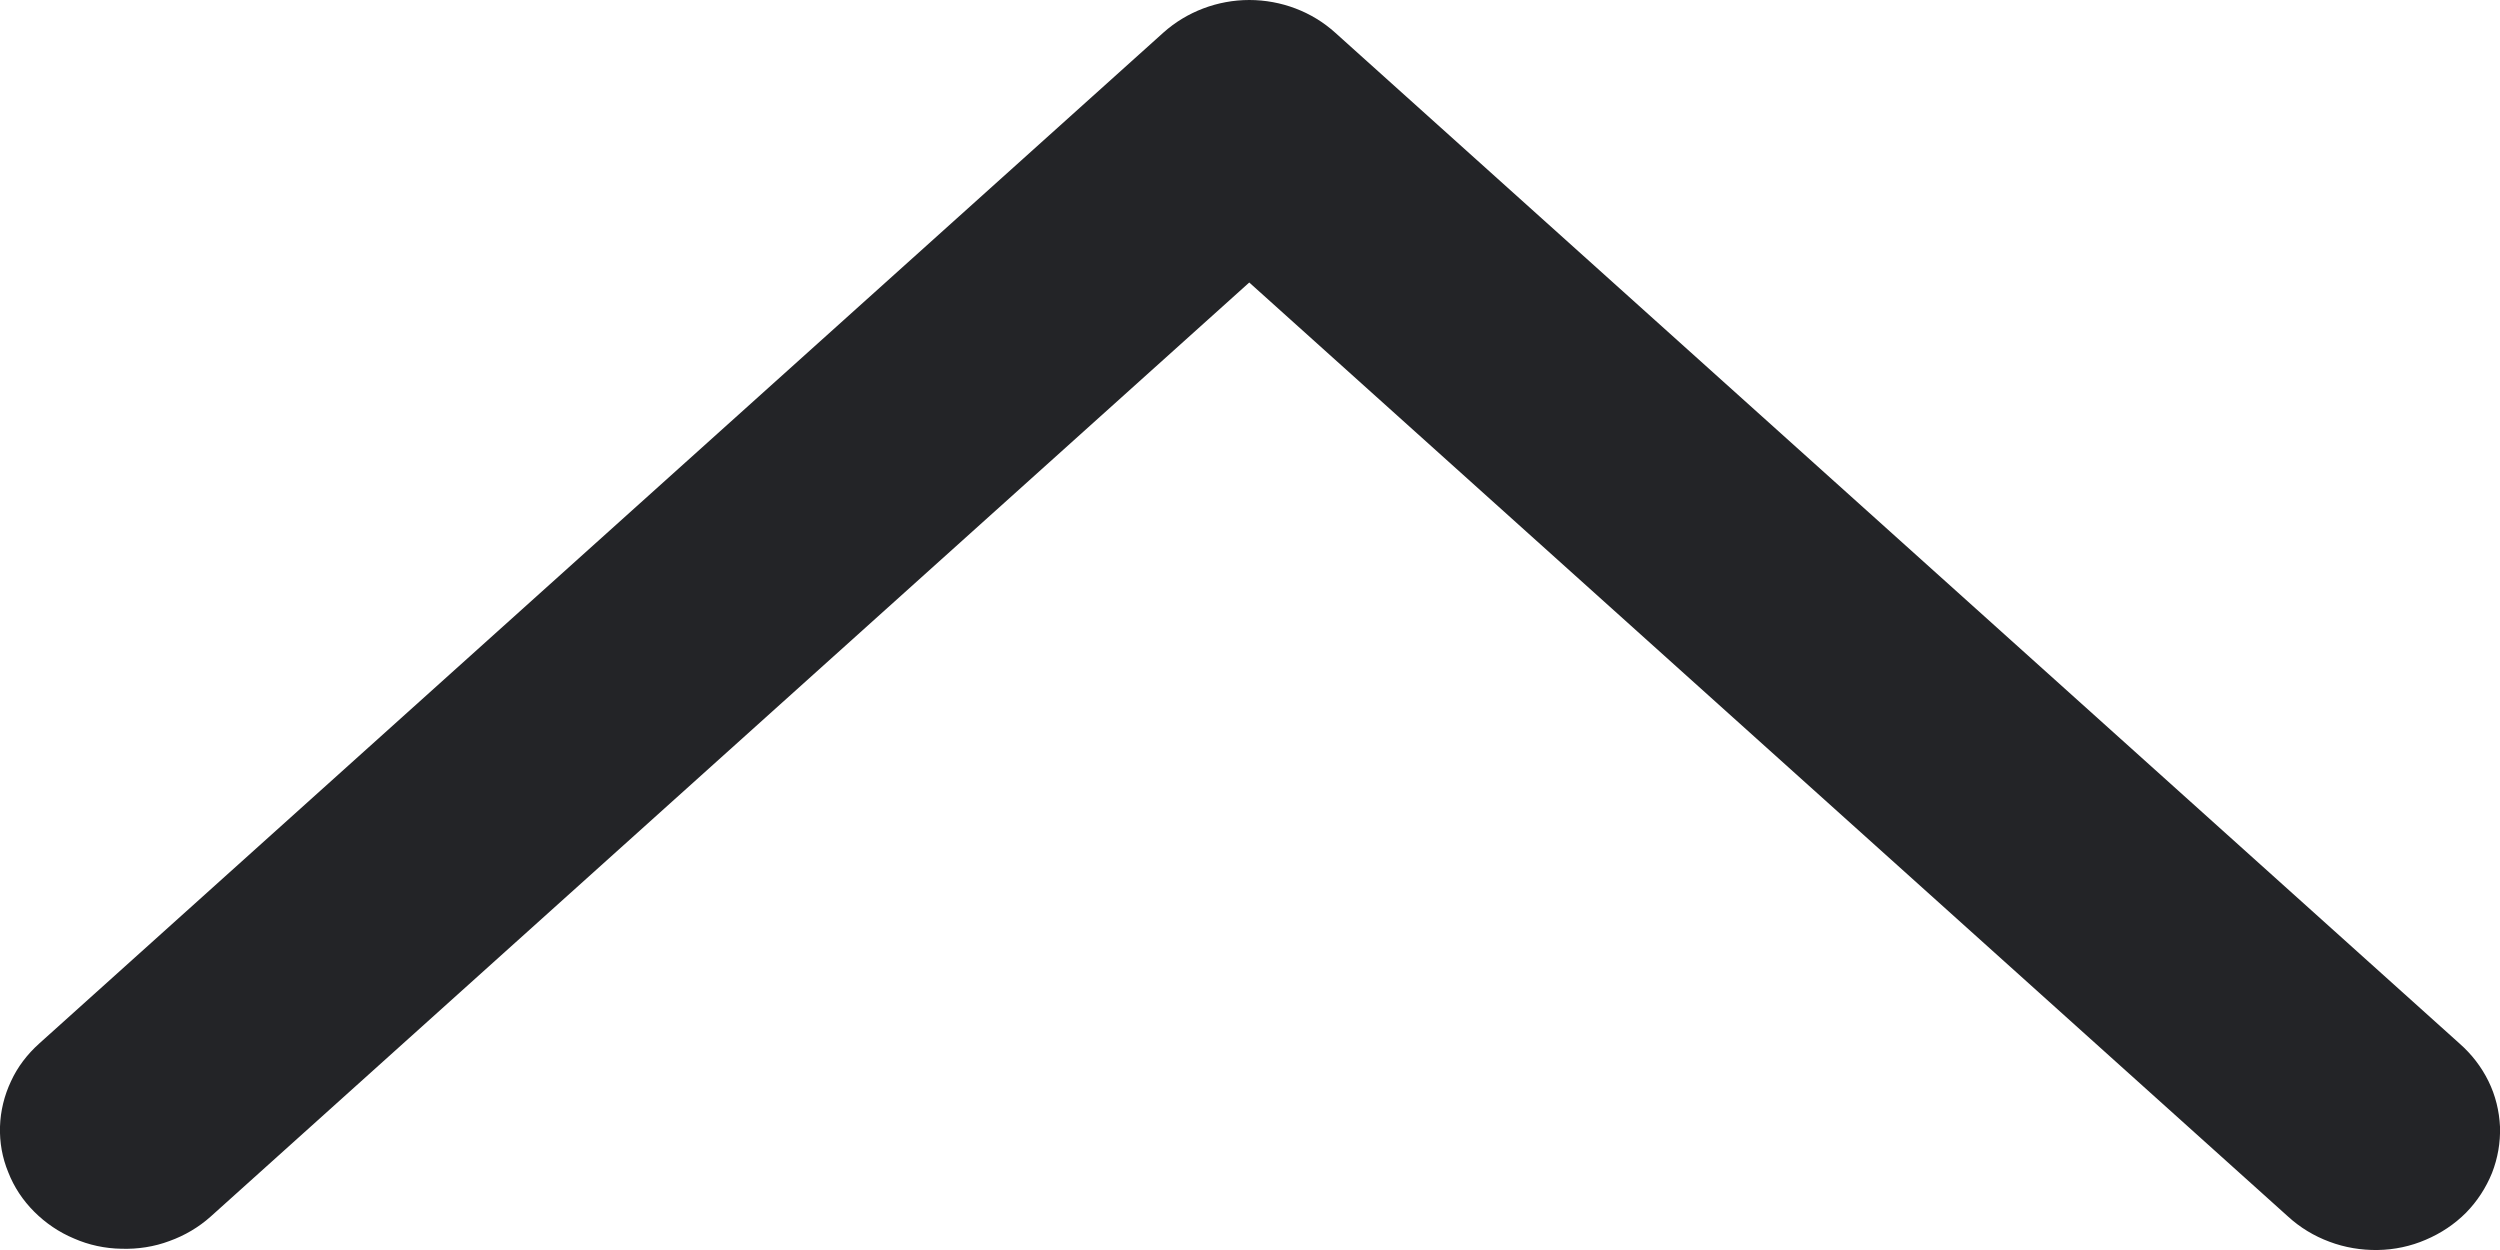 <?xml version="1.0" encoding="UTF-8"?> <svg xmlns="http://www.w3.org/2000/svg" width="10" height="5" viewBox="0 0 10 5" fill="none"> <path d="M0.843 4.866C0.795 4.909 0.739 4.942 0.678 4.964C0.617 4.987 0.551 4.997 0.486 4.995C0.42 4.994 0.355 4.98 0.296 4.954C0.236 4.929 0.182 4.892 0.137 4.847C0.091 4.801 0.056 4.748 0.033 4.689C0.009 4.631 -0.002 4.569 0 4.506C0.002 4.444 0.017 4.382 0.044 4.325C0.07 4.268 0.109 4.217 0.157 4.174L4.654 0.13C4.747 0.047 4.87 2.63984e-07 4.997 2.58403e-07C5.125 2.52822e-07 5.248 0.047 5.34 0.13L9.838 4.174C9.887 4.217 9.926 4.268 9.954 4.325C9.982 4.382 9.997 4.444 10 4.507C10.002 4.57 9.991 4.633 9.968 4.692C9.944 4.751 9.909 4.805 9.864 4.851C9.818 4.897 9.764 4.933 9.703 4.959C9.643 4.985 9.577 4.999 9.511 5C9.445 5.001 9.379 4.99 9.318 4.967C9.256 4.944 9.2 4.91 9.152 4.866L4.997 1.13L0.843 4.866Z" fill="#232427"></path> </svg> 